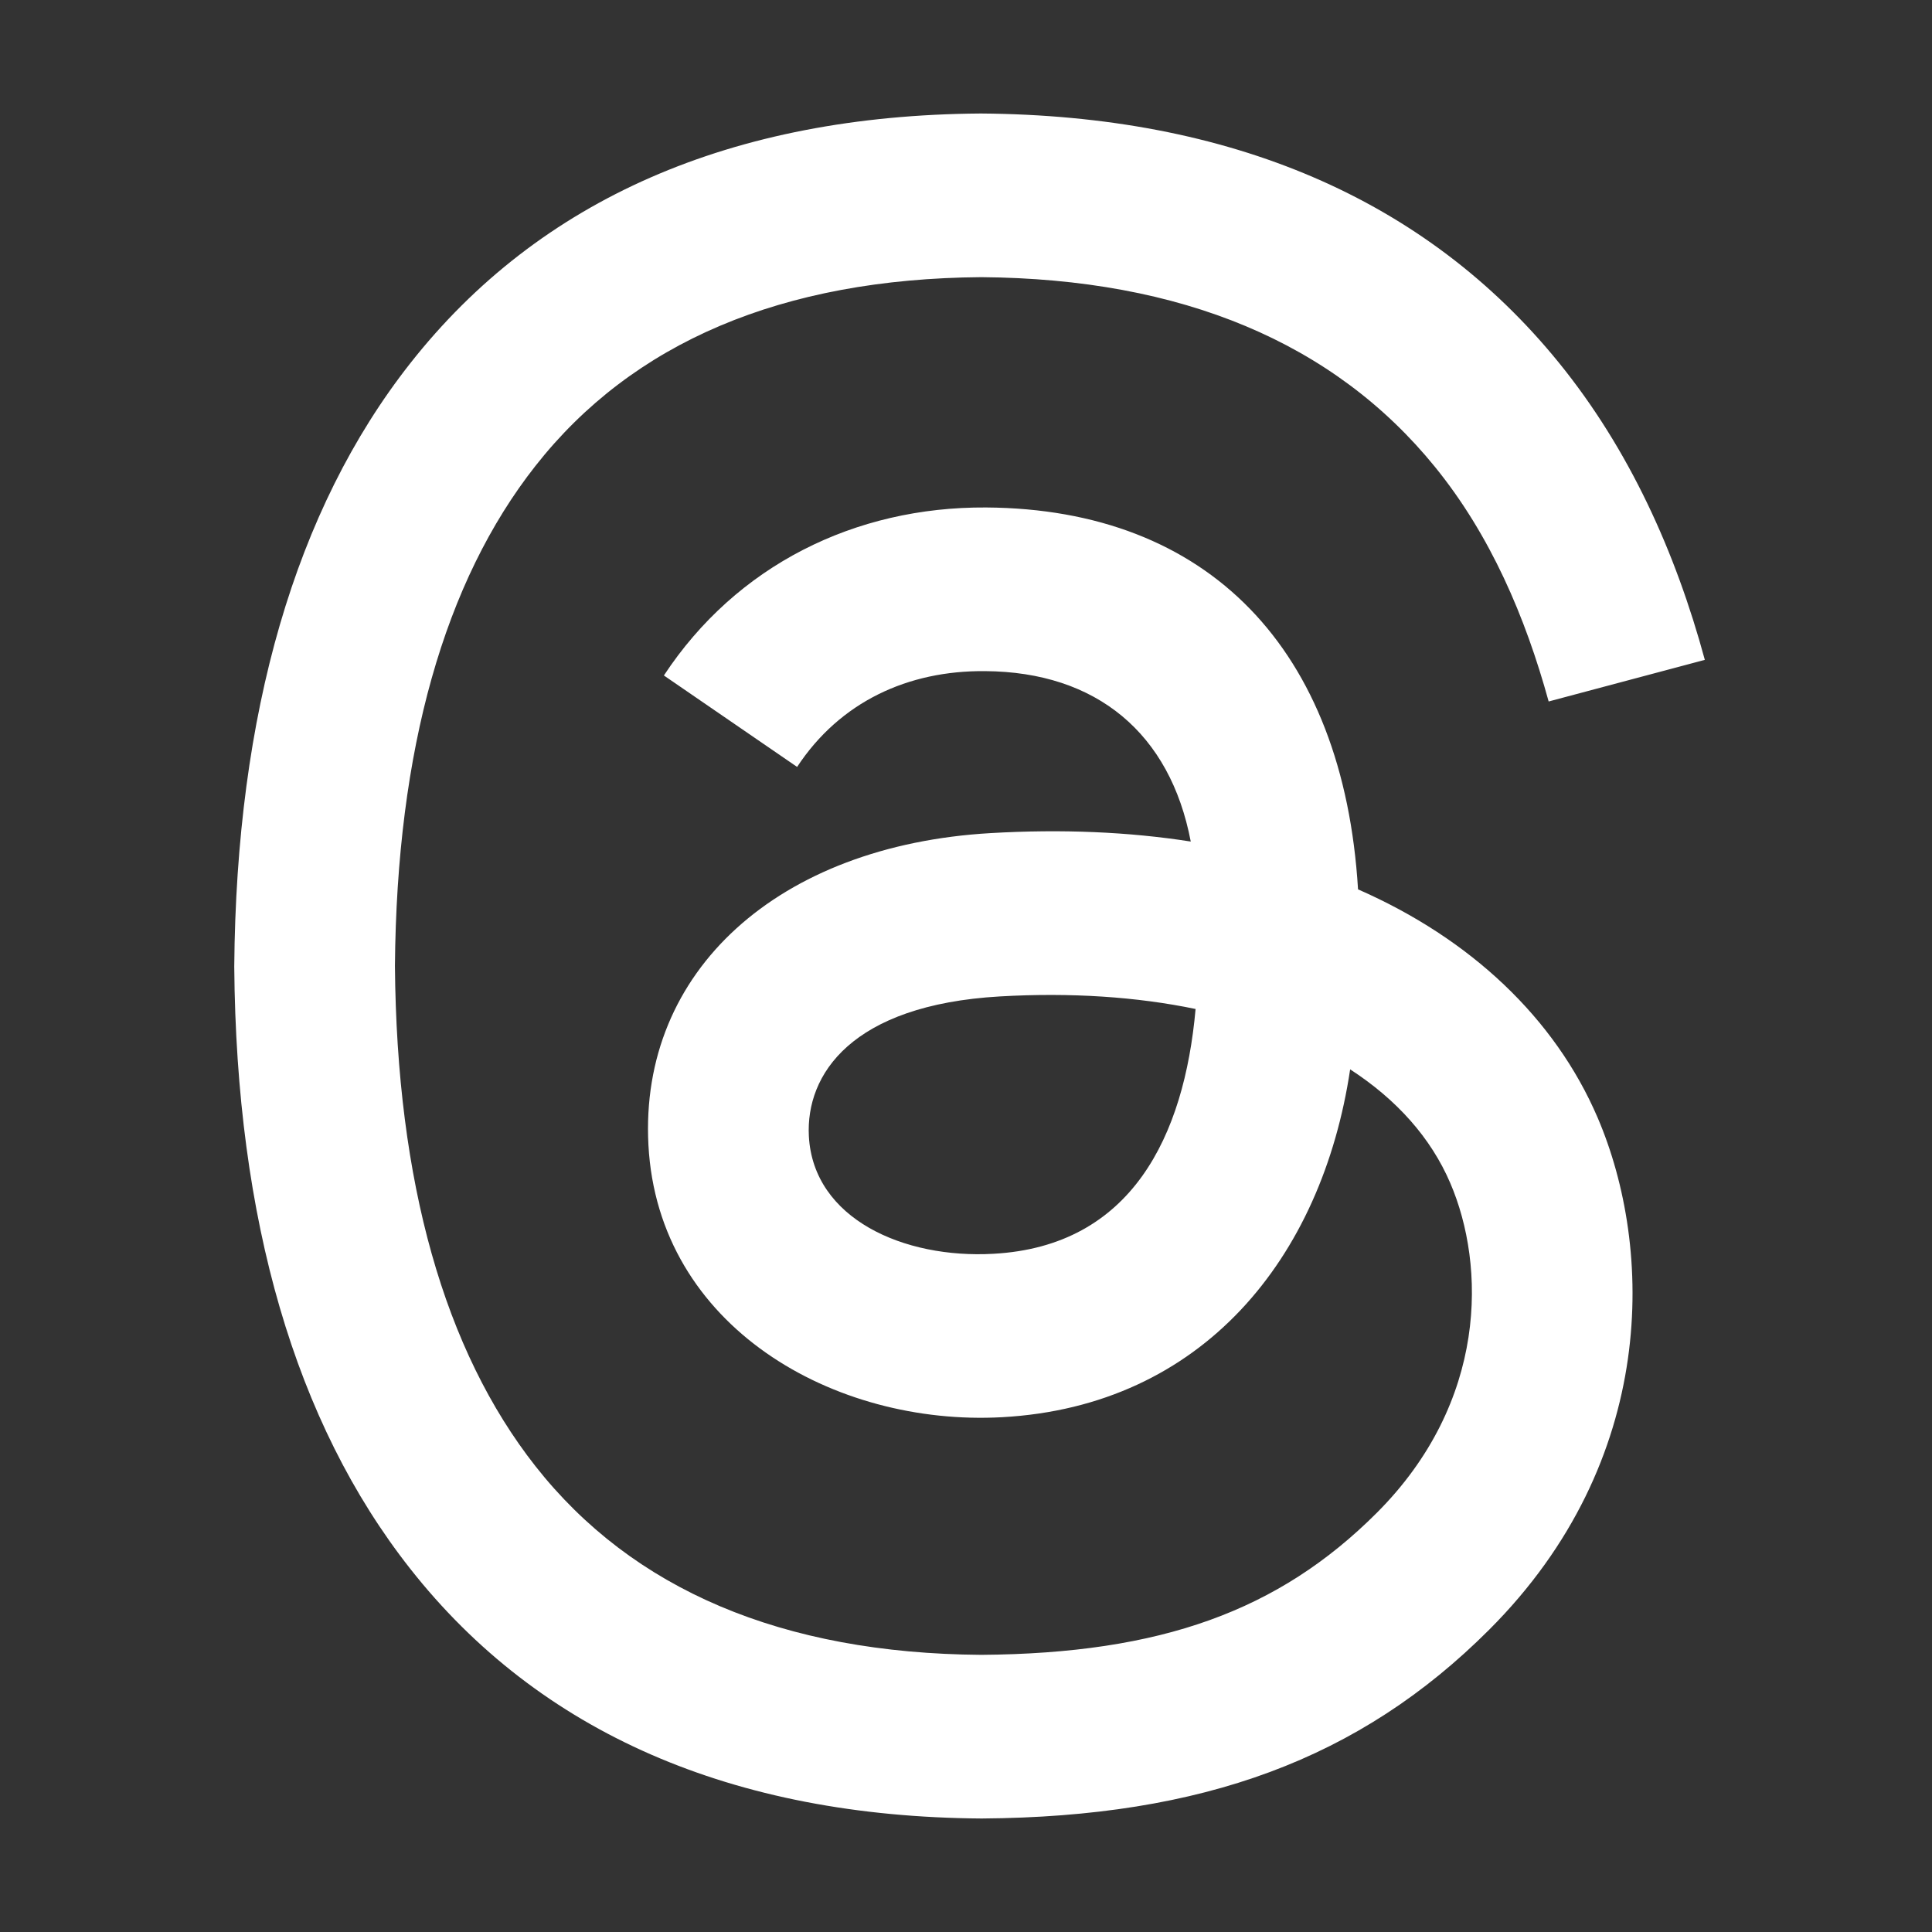 <svg xmlns="http://www.w3.org/2000/svg" fill="none" viewBox="0 0 24 24" height="24" width="24">
<rect x="0" y="0" width="24" height="24" fill="#333333" stroke="none"/>
<path fill="white" d="M12.184 1.41H12.182C9.09 1.432 6.7 2.473 5.094 4.516C3.666 6.331 2.935 8.864 2.91 12.007V12.008C2.935 15.151 3.666 17.67 5.094 19.485C6.7 21.527 9.103 22.569 12.195 22.59H12.196C14.944 22.571 16.893 21.85 18.498 20.246C20.603 18.143 20.541 15.505 19.846 13.883C19.316 12.649 18.271 11.662 16.87 11.048C16.689 8.063 15.01 6.322 12.25 6.304C10.619 6.294 9.148 7.024 8.247 8.391L9.902 9.527C10.435 8.718 11.279 8.328 12.237 8.337C13.624 8.346 14.536 9.111 14.792 10.454C14.02 10.333 13.19 10.298 12.308 10.349C9.668 10.501 7.94 12.061 8.055 14.224C8.176 16.486 10.367 17.719 12.448 17.605C14.94 17.468 16.421 15.629 16.772 13.284C17.349 13.658 17.775 14.134 18.016 14.697C18.456 15.722 18.484 17.413 17.101 18.795C15.884 20.011 14.421 20.541 12.189 20.557C9.714 20.539 7.857 19.746 6.652 18.214C5.52 16.775 4.928 14.688 4.906 12C4.928 9.312 5.52 7.225 6.652 5.787C7.857 4.254 9.714 3.462 12.189 3.443C14.682 3.462 16.573 4.258 17.825 5.799C18.516 6.649 18.949 7.665 19.238 8.714L21.178 8.197C20.815 6.859 20.241 5.584 19.363 4.503C17.71 2.469 15.282 1.432 12.184 1.41ZM12.42 12.378C13.304 12.327 14.124 12.383 14.852 12.534C14.711 14.112 14.059 15.481 12.34 15.575C11.228 15.638 10.103 15.141 10.048 14.114C10.008 13.35 10.573 12.485 12.42 12.378Z"></path>
</svg>

